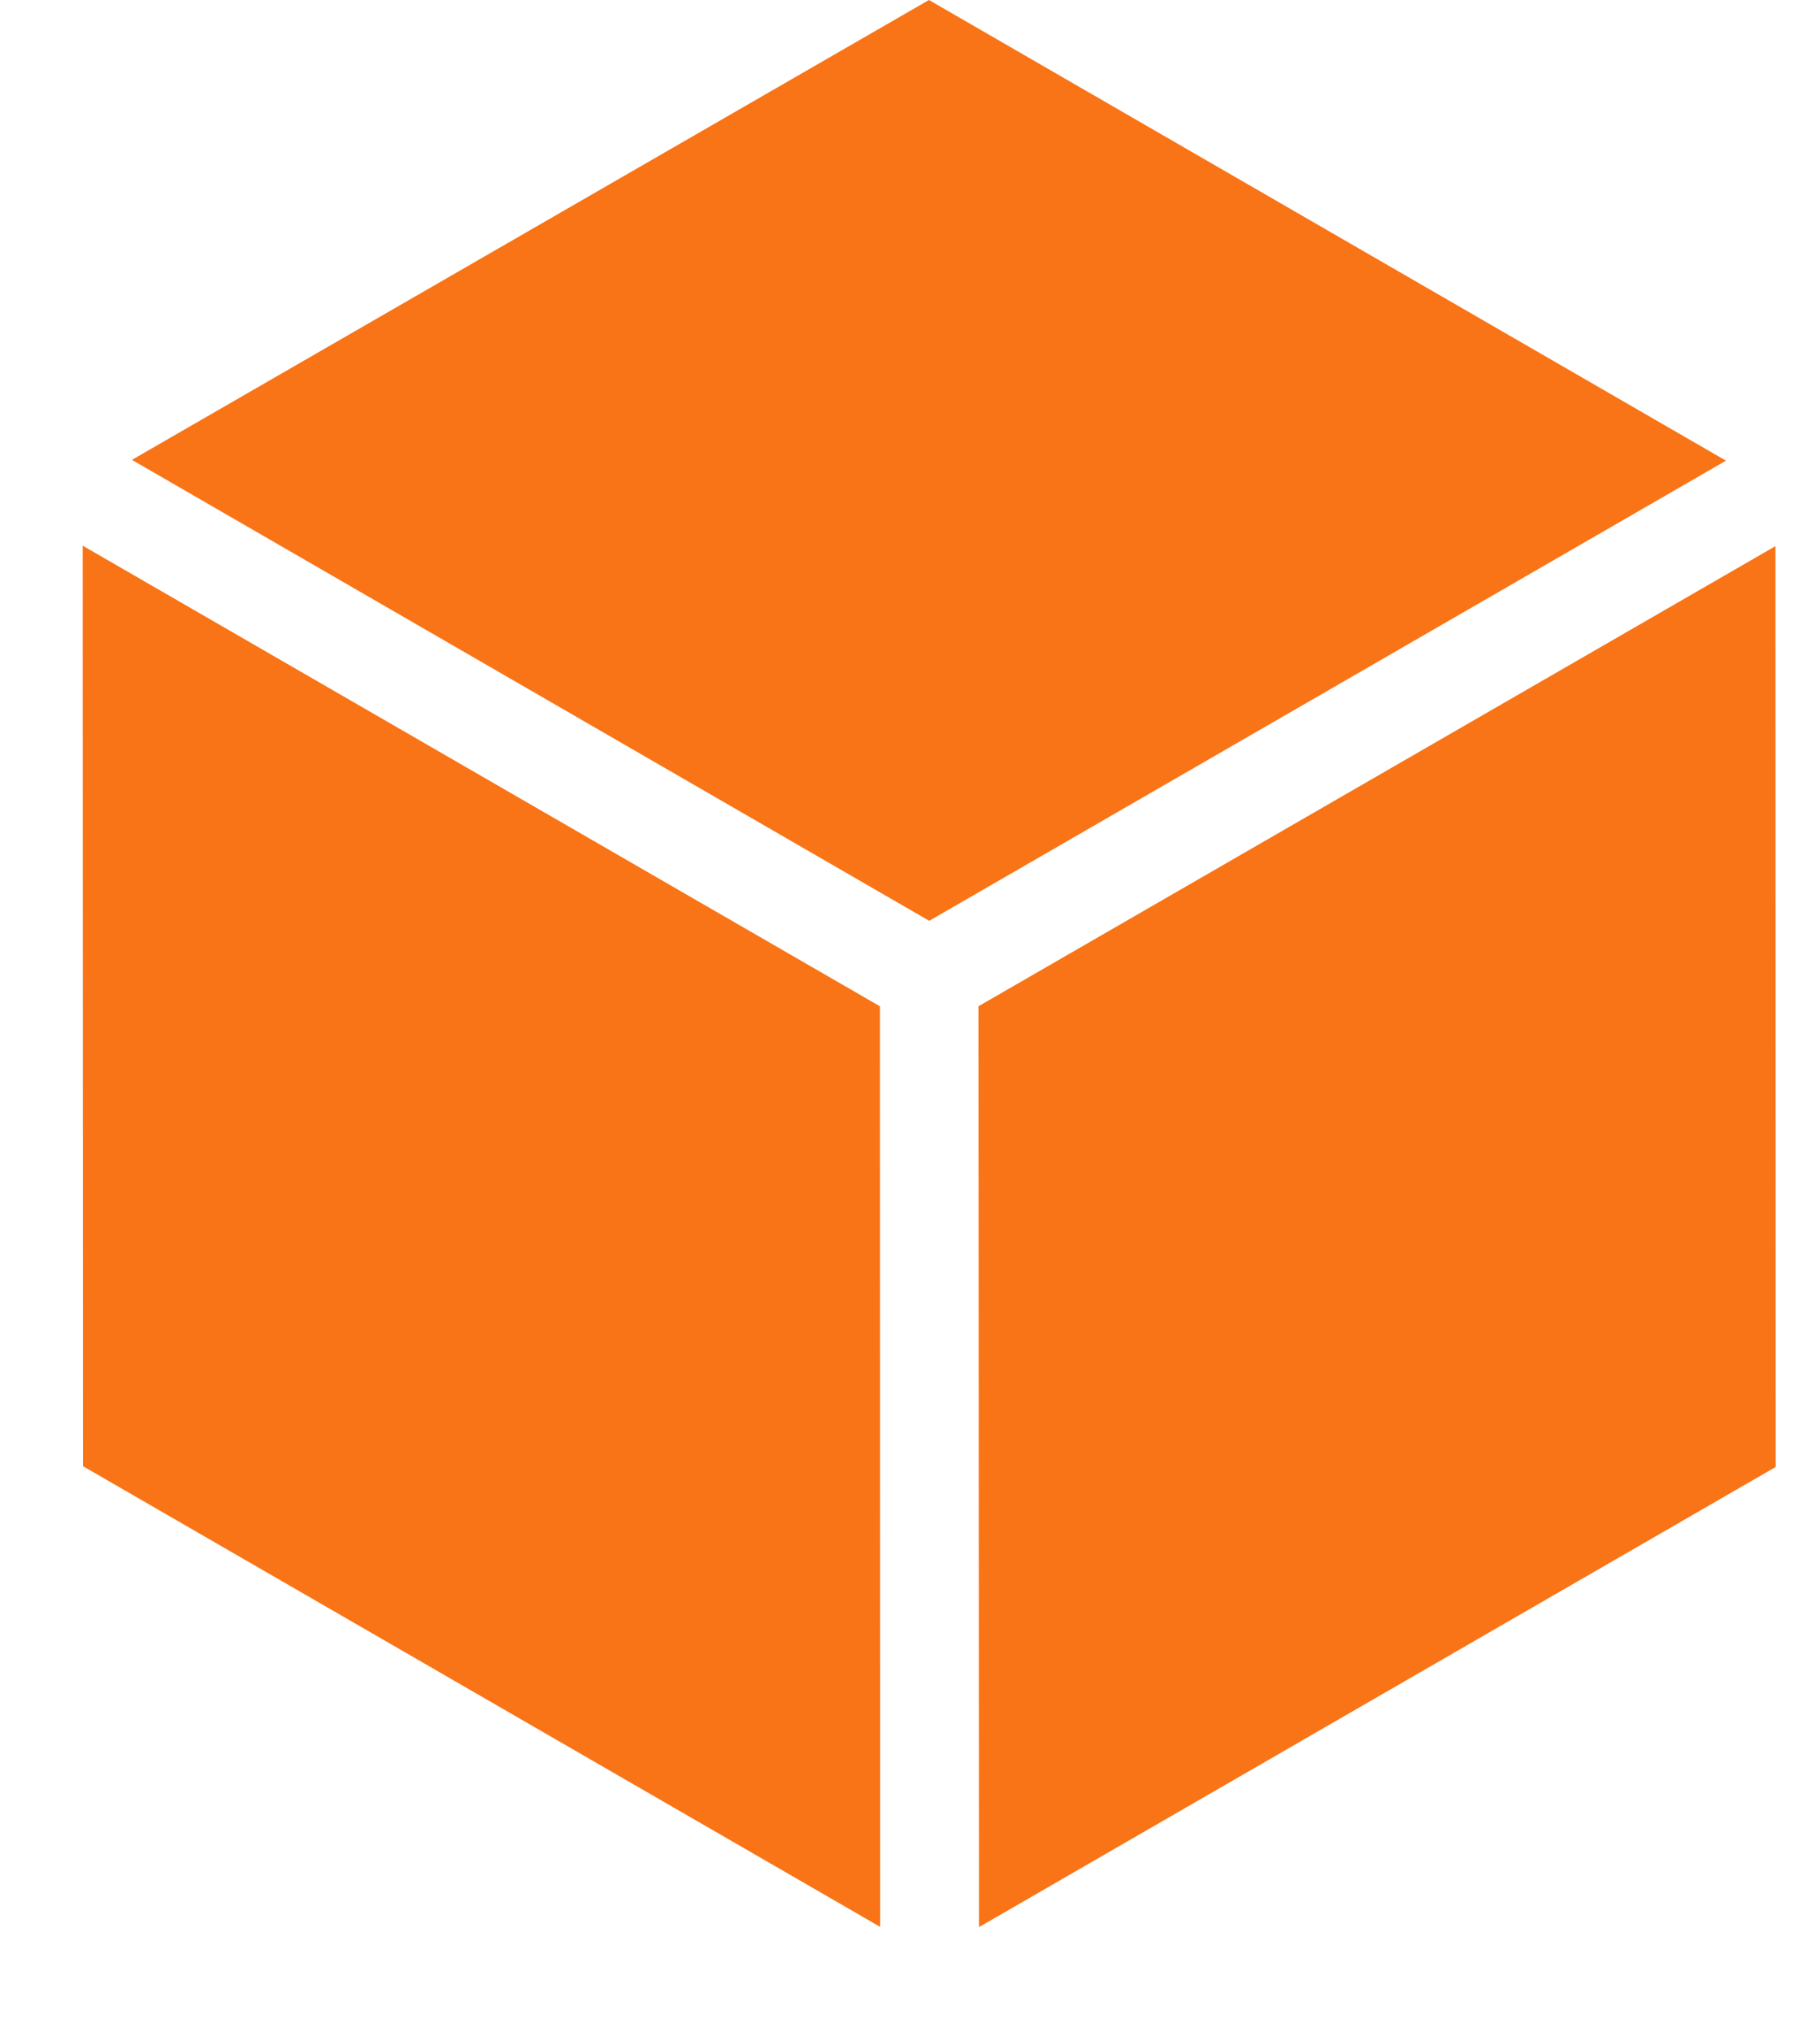 <svg width="43" height="48" viewBox="0 0 43 48" fill="none" xmlns="http://www.w3.org/2000/svg">
<g clip-path="url(#clip0_348_107332)">
<g clip-path="url(#clip1_348_107332)">
<g clip-path="url(#clip2_348_107332)">
<path d="M41.954 34.656L23.13 45.527L23.117 23.773L41.948 12.902L41.954 34.656Z" fill="#F97417"/>
<path d="M1.953 12.891L1.96 34.638L20.796 45.522L20.79 23.774L1.953 12.891Z" fill="#F97417"/>
<path d="M21.948 0L3.117 10.864L21.954 21.754L40.778 10.883L21.948 0Z" fill="#F97417"/>
</g>
</g>
</g>
<defs>
<clipPath id="clip0_348_107332">
<rect width="43" height="48" fill="white"/>
</clipPath>
<clipPath id="clip1_348_107332">
<rect width="43" height="48" fill="white" transform="translate(0.801)"/>
</clipPath>
<clipPath id="clip2_348_107332">
<rect width="587" height="58" fill="white" transform="translate(-388.199)"/>
</clipPath>
</defs>
</svg>
